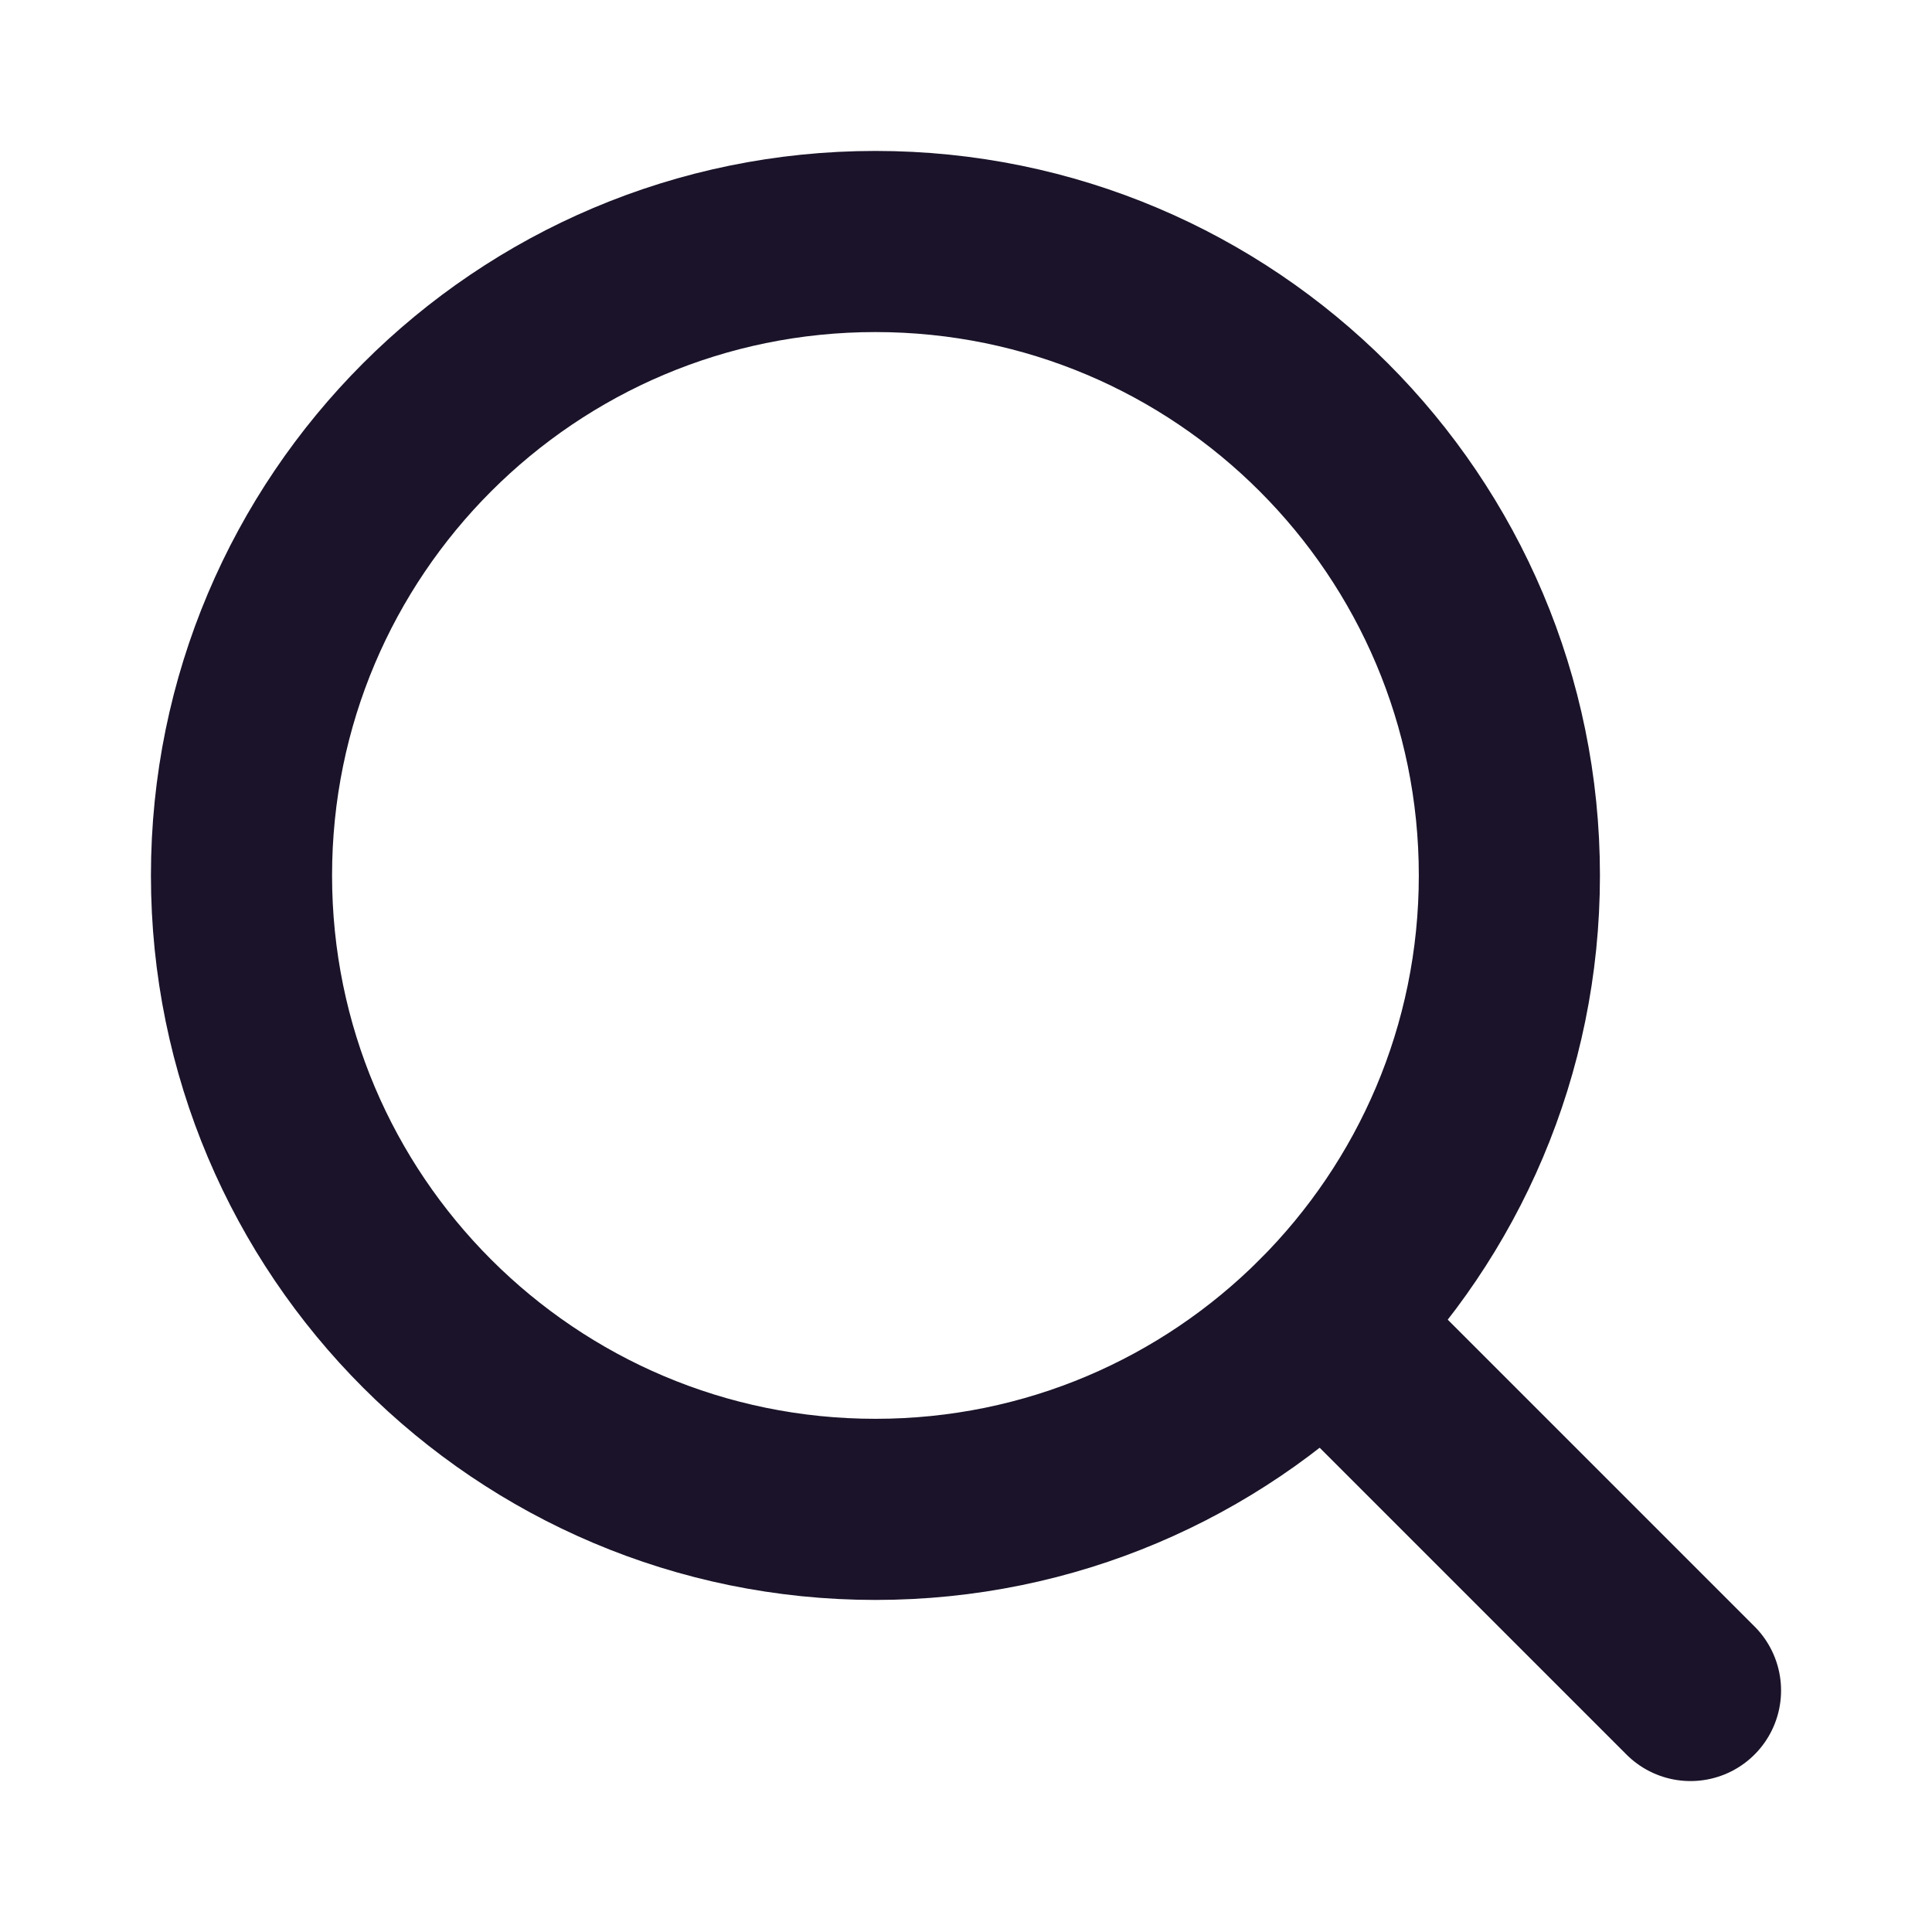 <svg width="16" height="16" viewBox="0 0 16 16" fill="none" xmlns="http://www.w3.org/2000/svg">
<g id="MagnifyingGlass">
<path id="Vector" d="M7.25 12.5C10.149 12.5 12.5 10.149 12.5 7.25C12.5 4.351 10.149 2 7.25 2C4.351 2 2 4.351 2 7.25C2 10.149 4.351 12.5 7.25 12.5Z" stroke="#1A1329" stroke-width="1.5" stroke-linecap="round" stroke-linejoin="round"/>
<path id="Vector_2" d="M10.963 10.963L14 14" stroke="#1A1329" stroke-width="1.5" stroke-linecap="round" stroke-linejoin="round"/>
</g>
</svg>
